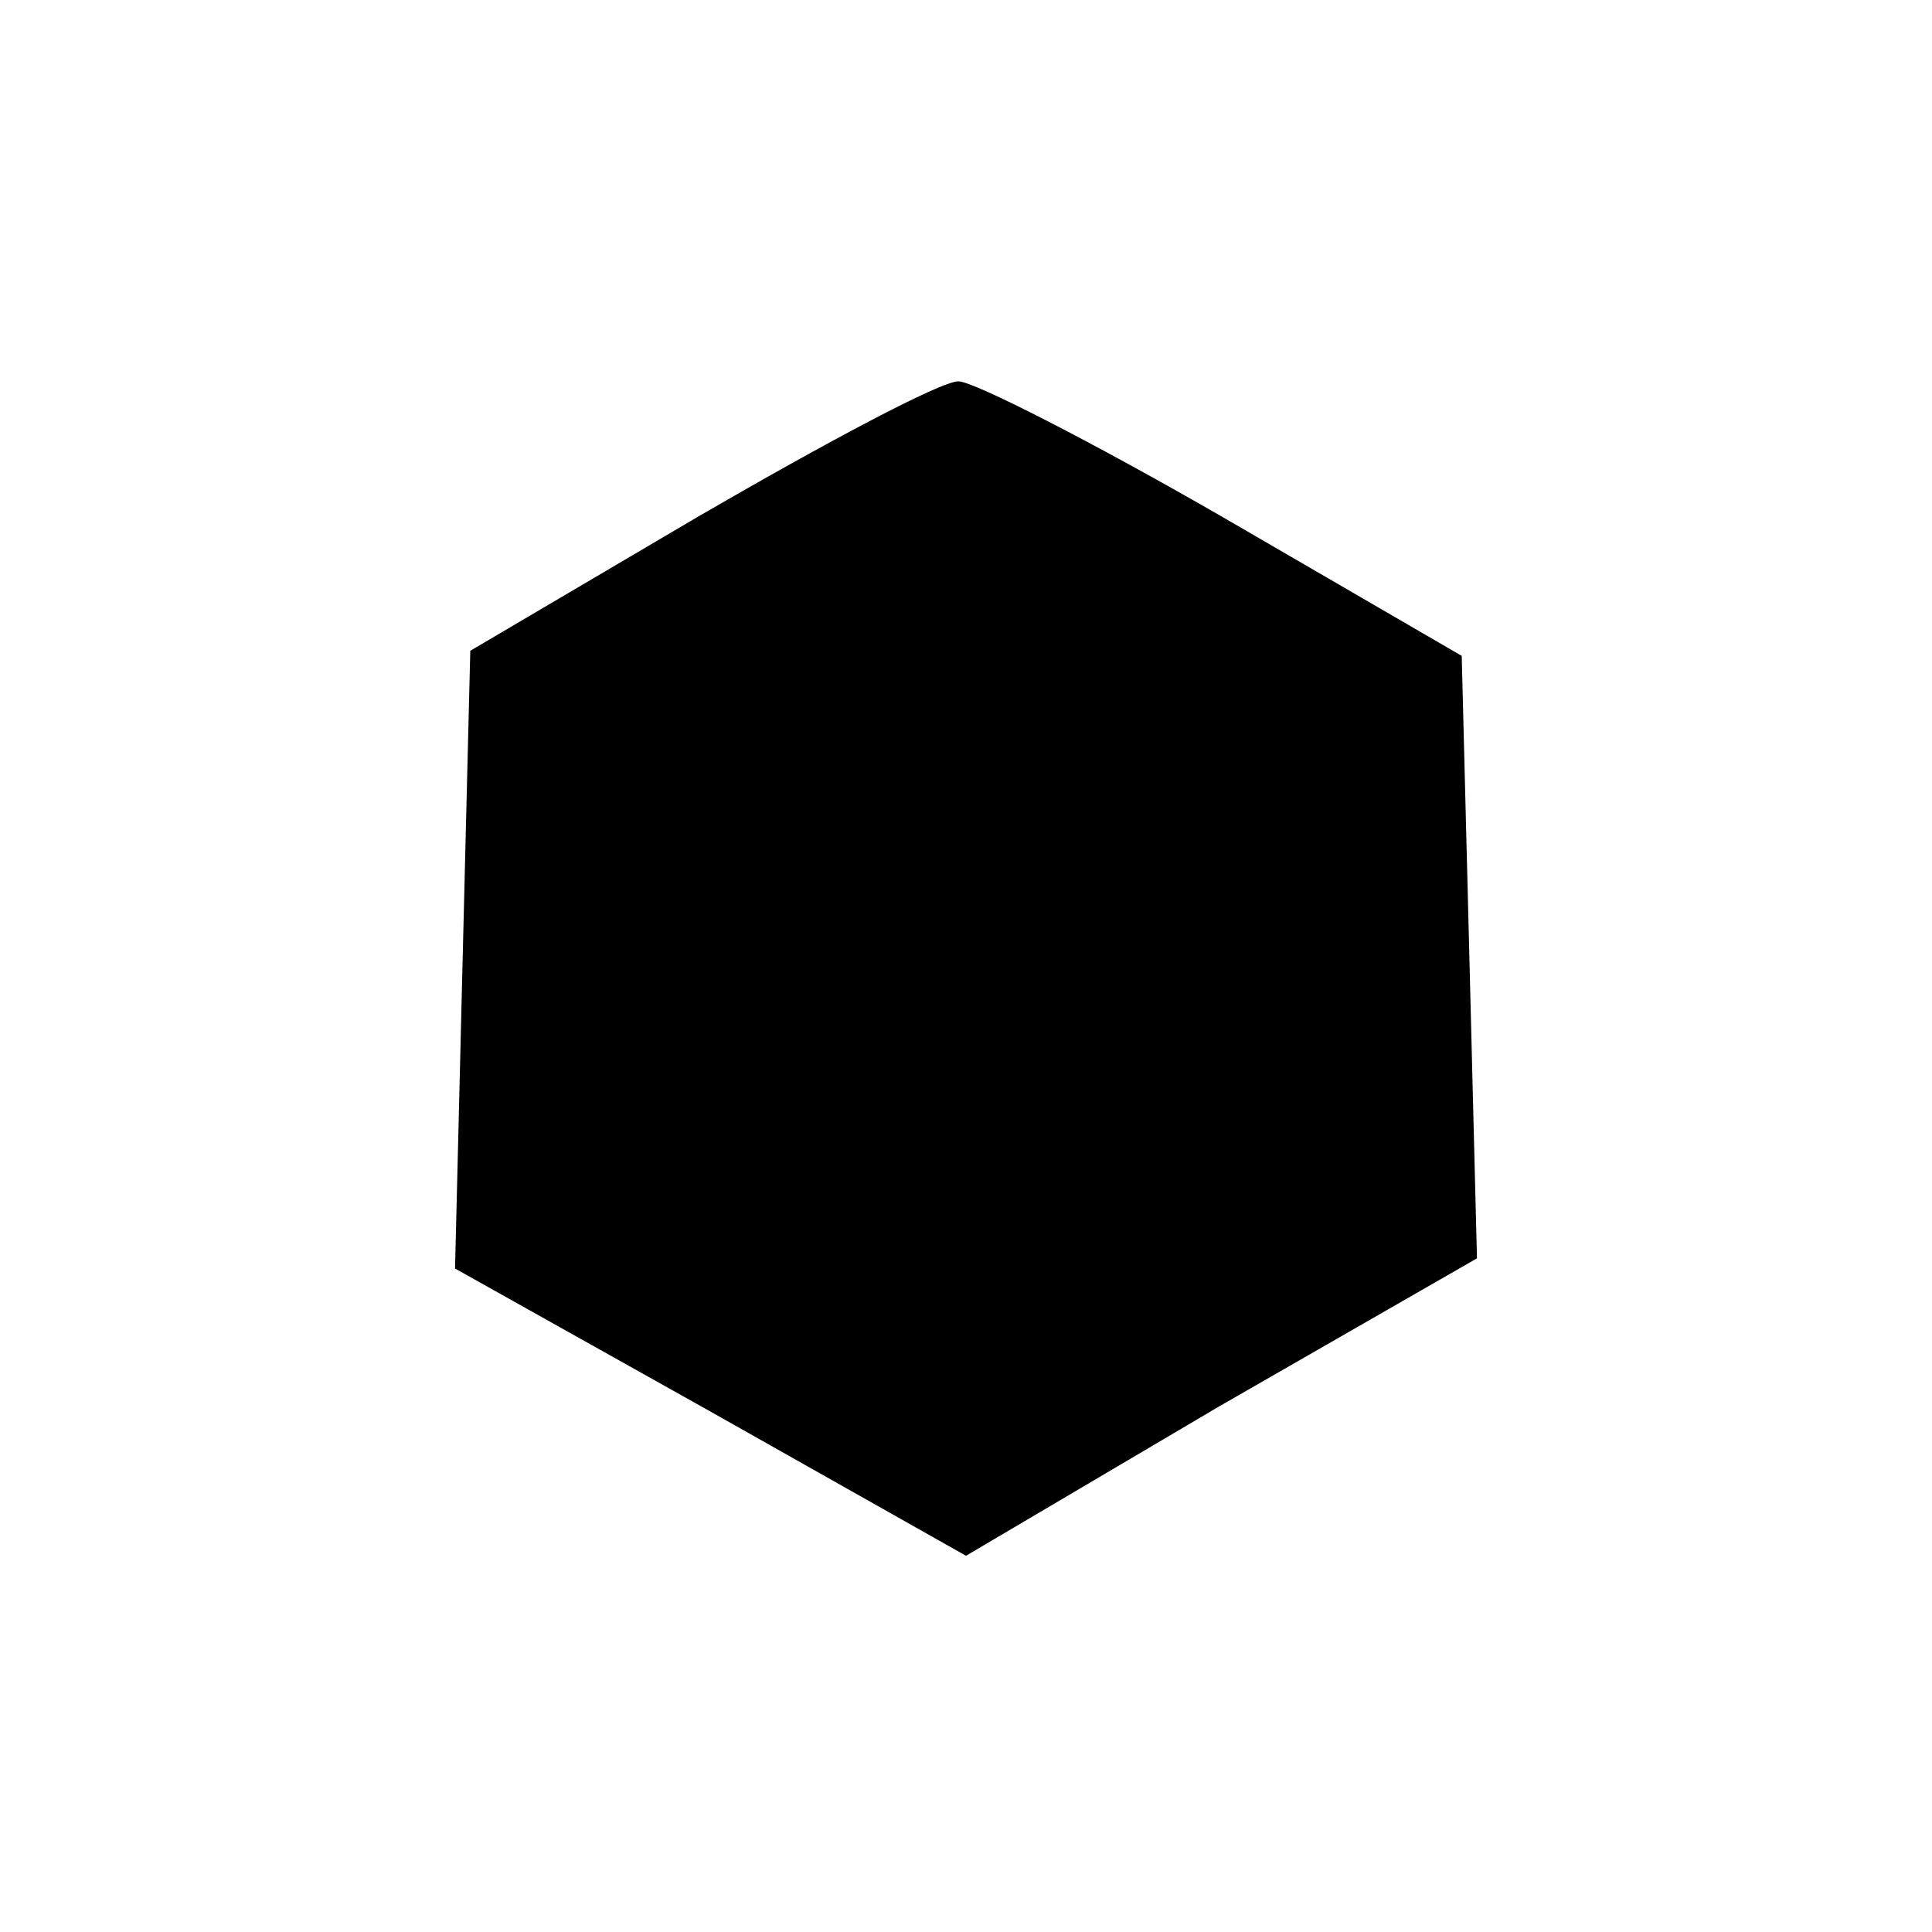 <?xml version="1.0" encoding="UTF-8" standalone="yes"?>
<svg version="1.0" xmlns="http://www.w3.org/2000/svg" width="20mm" height="20mm" viewBox="0 0 76 76" preserveAspectRatio="xMidYMid meet">
  <g transform="translate(0,76) scale(0.1,-0.1)" fill="#000000" stroke="none">
    <path d="M275 557 l-90 -53 -3 -121 -3 -122 100 -56 101 -57 100 59 101 58 -3
119 -3 118 -93 54 c-52 30 -99 54 -105 54 -7 0 -52 -24 -102 -53z"/>
  </g>
</svg>